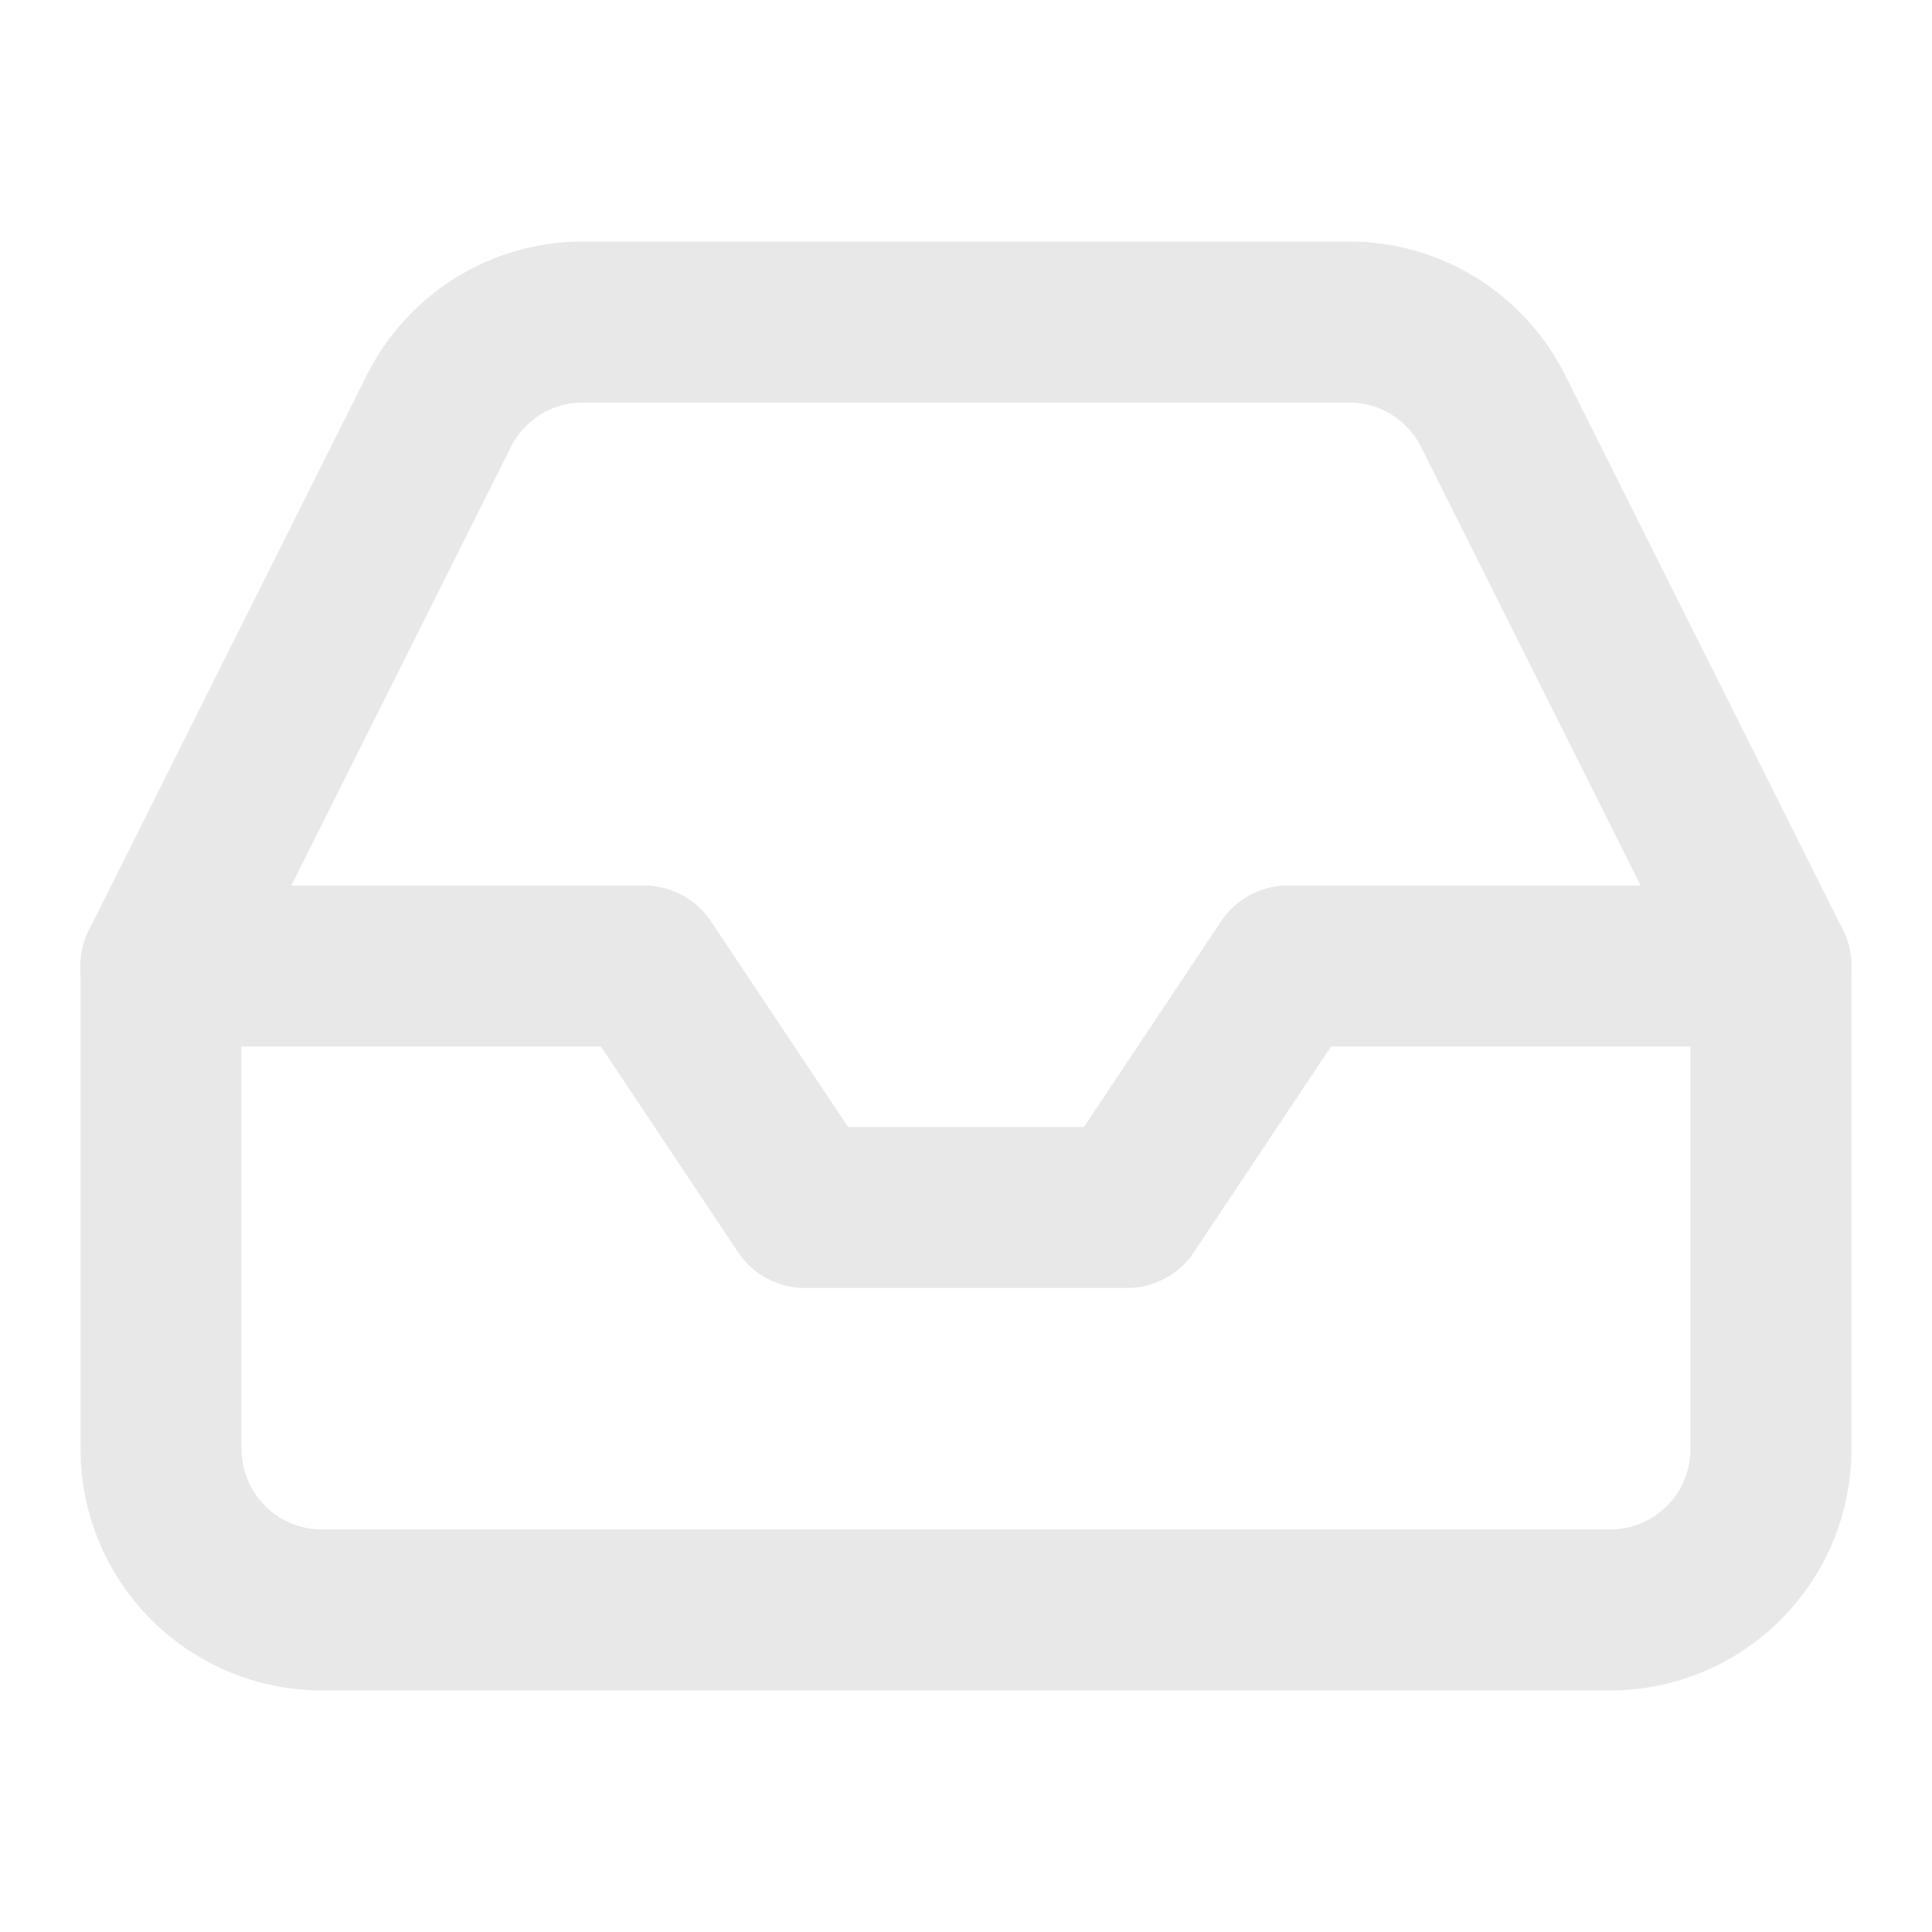 <svg xmlns="http://www.w3.org/2000/svg" width="79" height="79" viewBox="0 0 79 79" fill="none"><path d="M72.416 39.5H52.666L46.083 49.375H32.916L26.333 39.5H6.583" stroke="#E8E8E8" stroke-width="6.583" stroke-linecap="round" stroke-linejoin="round"></path><path d="M17.939 16.82L6.583 39.5V59.25C6.583 60.996 7.277 62.67 8.511 63.905C9.746 65.14 11.42 65.833 13.166 65.833H65.833C67.579 65.833 69.254 65.14 70.488 63.905C71.723 62.67 72.416 60.996 72.416 59.25V39.5L61.06 16.82C60.515 15.724 59.675 14.801 58.634 14.155C57.593 13.51 56.393 13.167 55.168 13.167H23.831C22.607 13.167 21.406 13.51 20.365 14.155C19.325 14.801 18.484 15.724 17.939 16.82Z" stroke="#E8E8E8" stroke-width="6.583" stroke-linecap="round" stroke-linejoin="round"></path></svg>